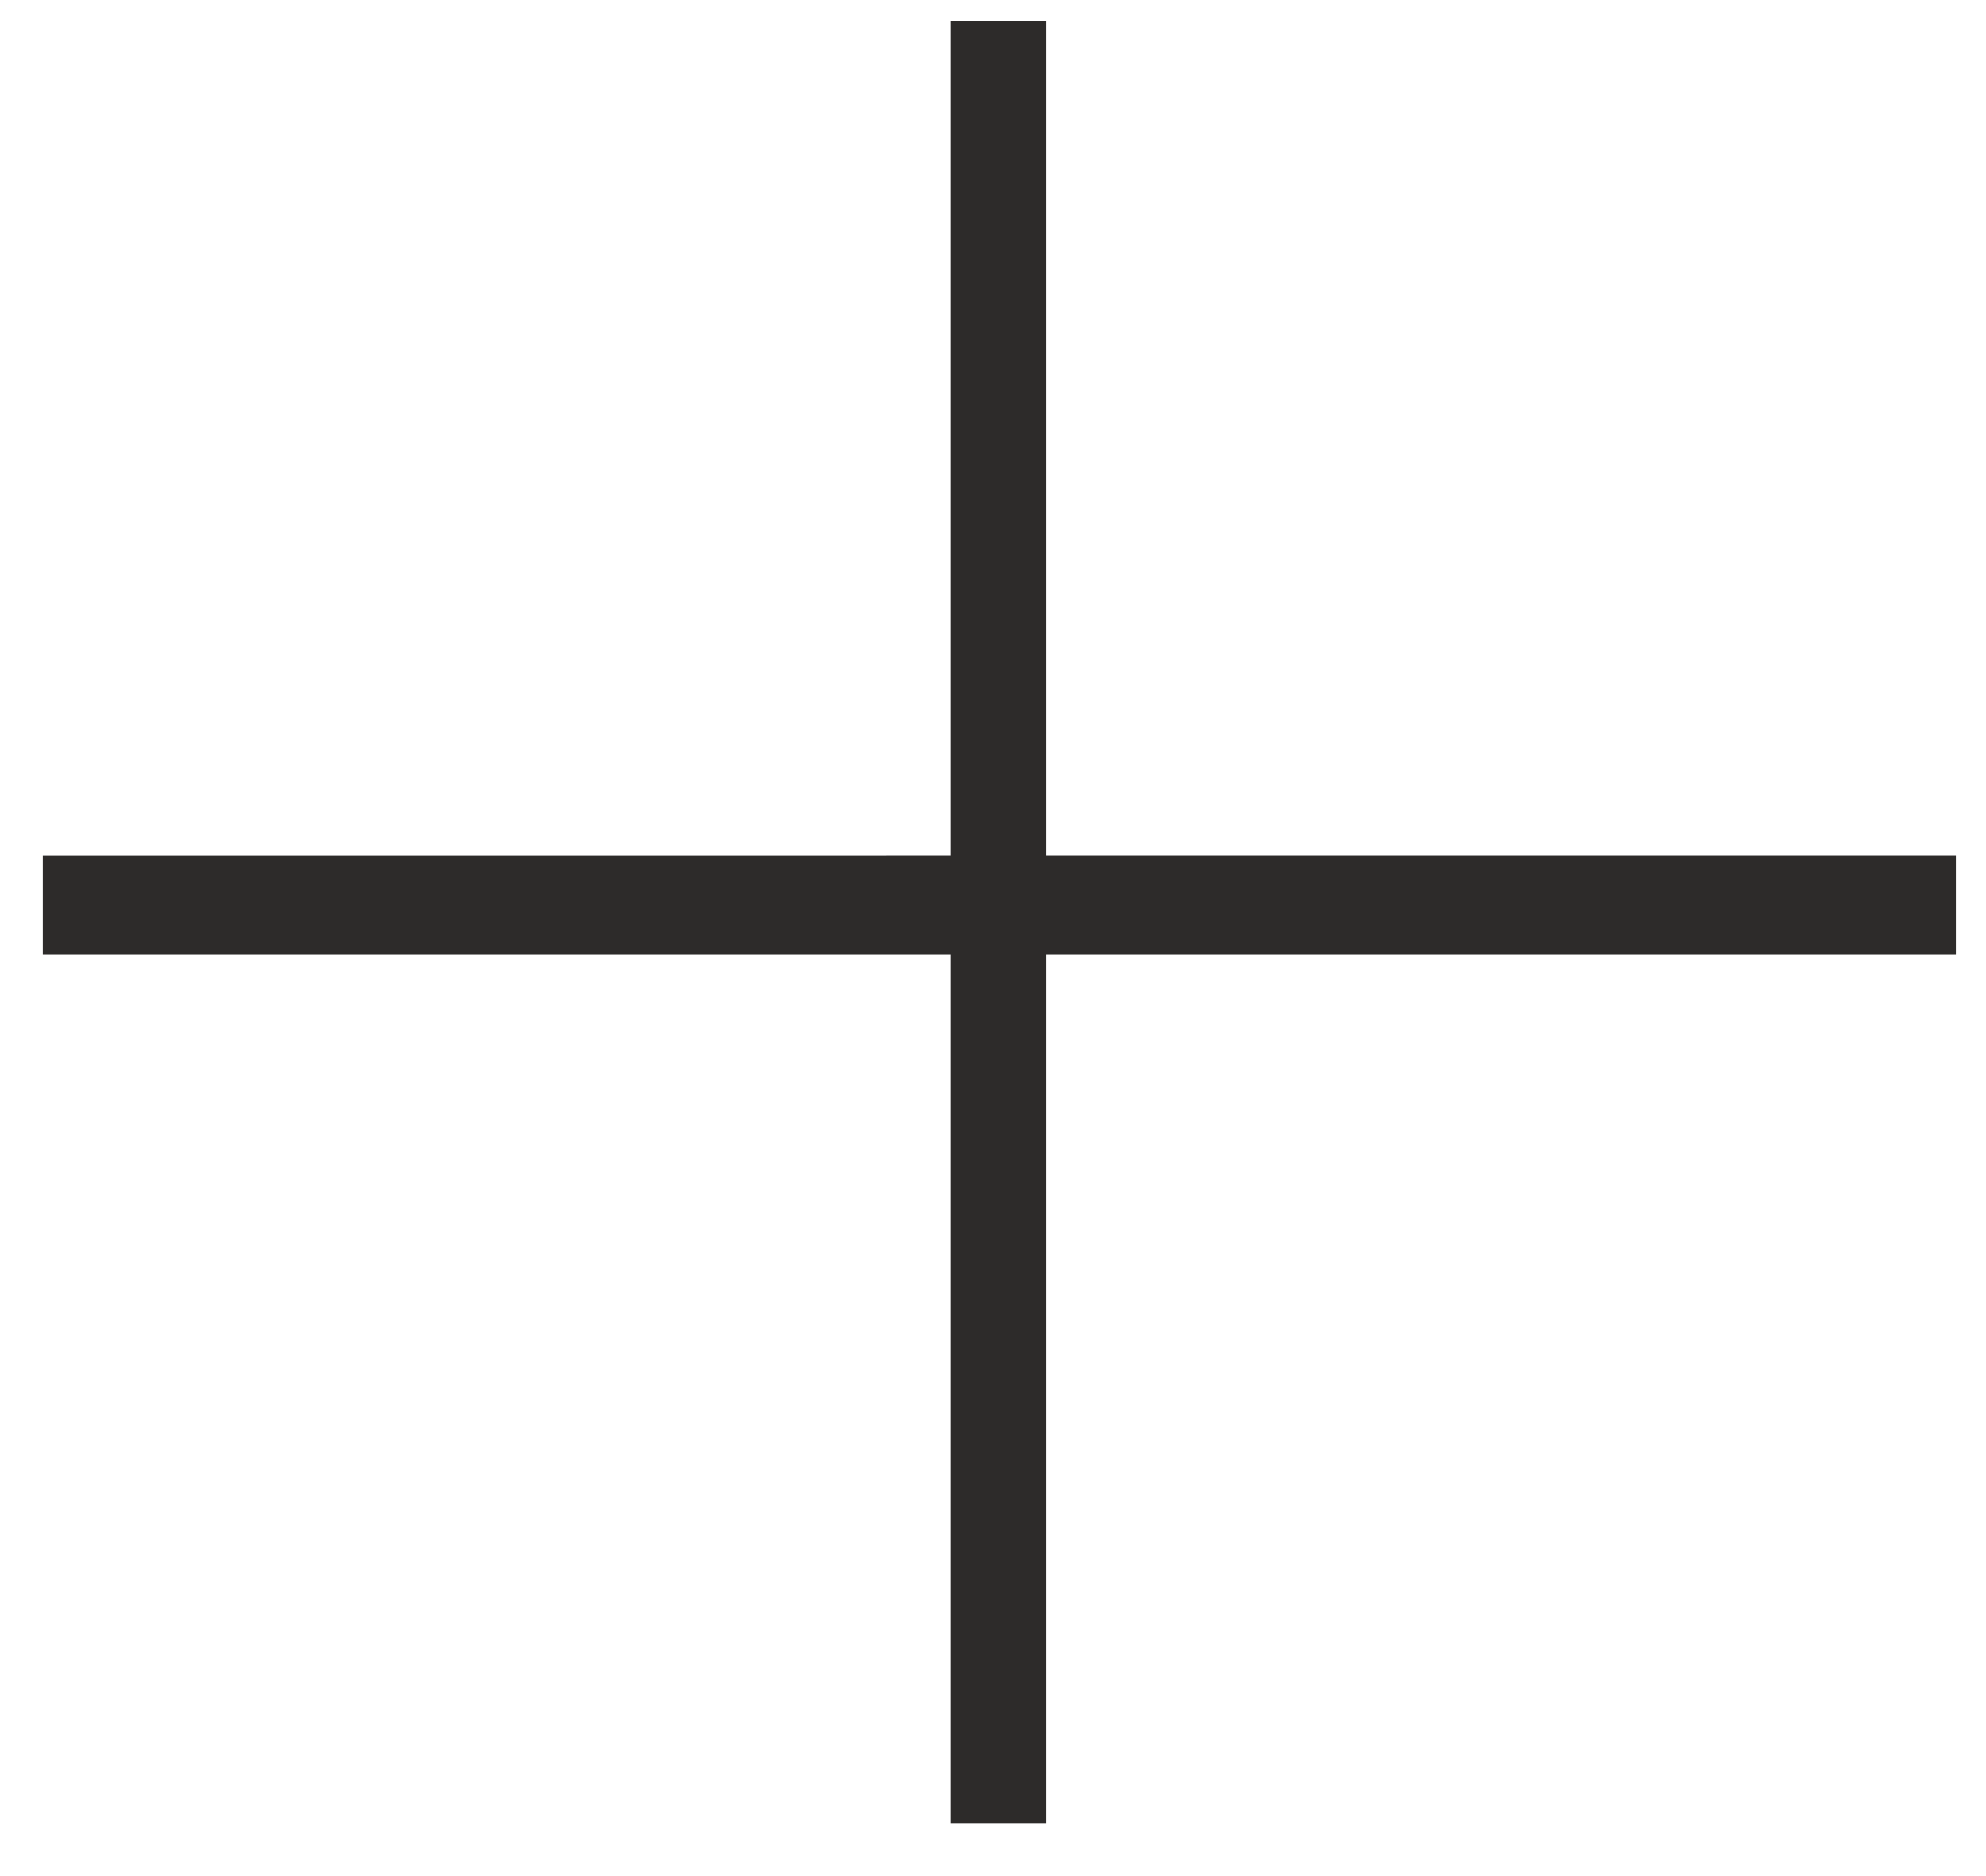 <?xml version="1.0" encoding="UTF-8"?> <svg xmlns="http://www.w3.org/2000/svg" width="36" height="34" viewBox="0 0 36 34" fill="none"><path d="M18.966 33.038L17.232 33.038V0.388L18.966 0.388V33.038ZM35.454 17.302L0.776 17.302V15.503L35.454 15.502V17.302Z" fill="#2D2B2A"></path></svg> 